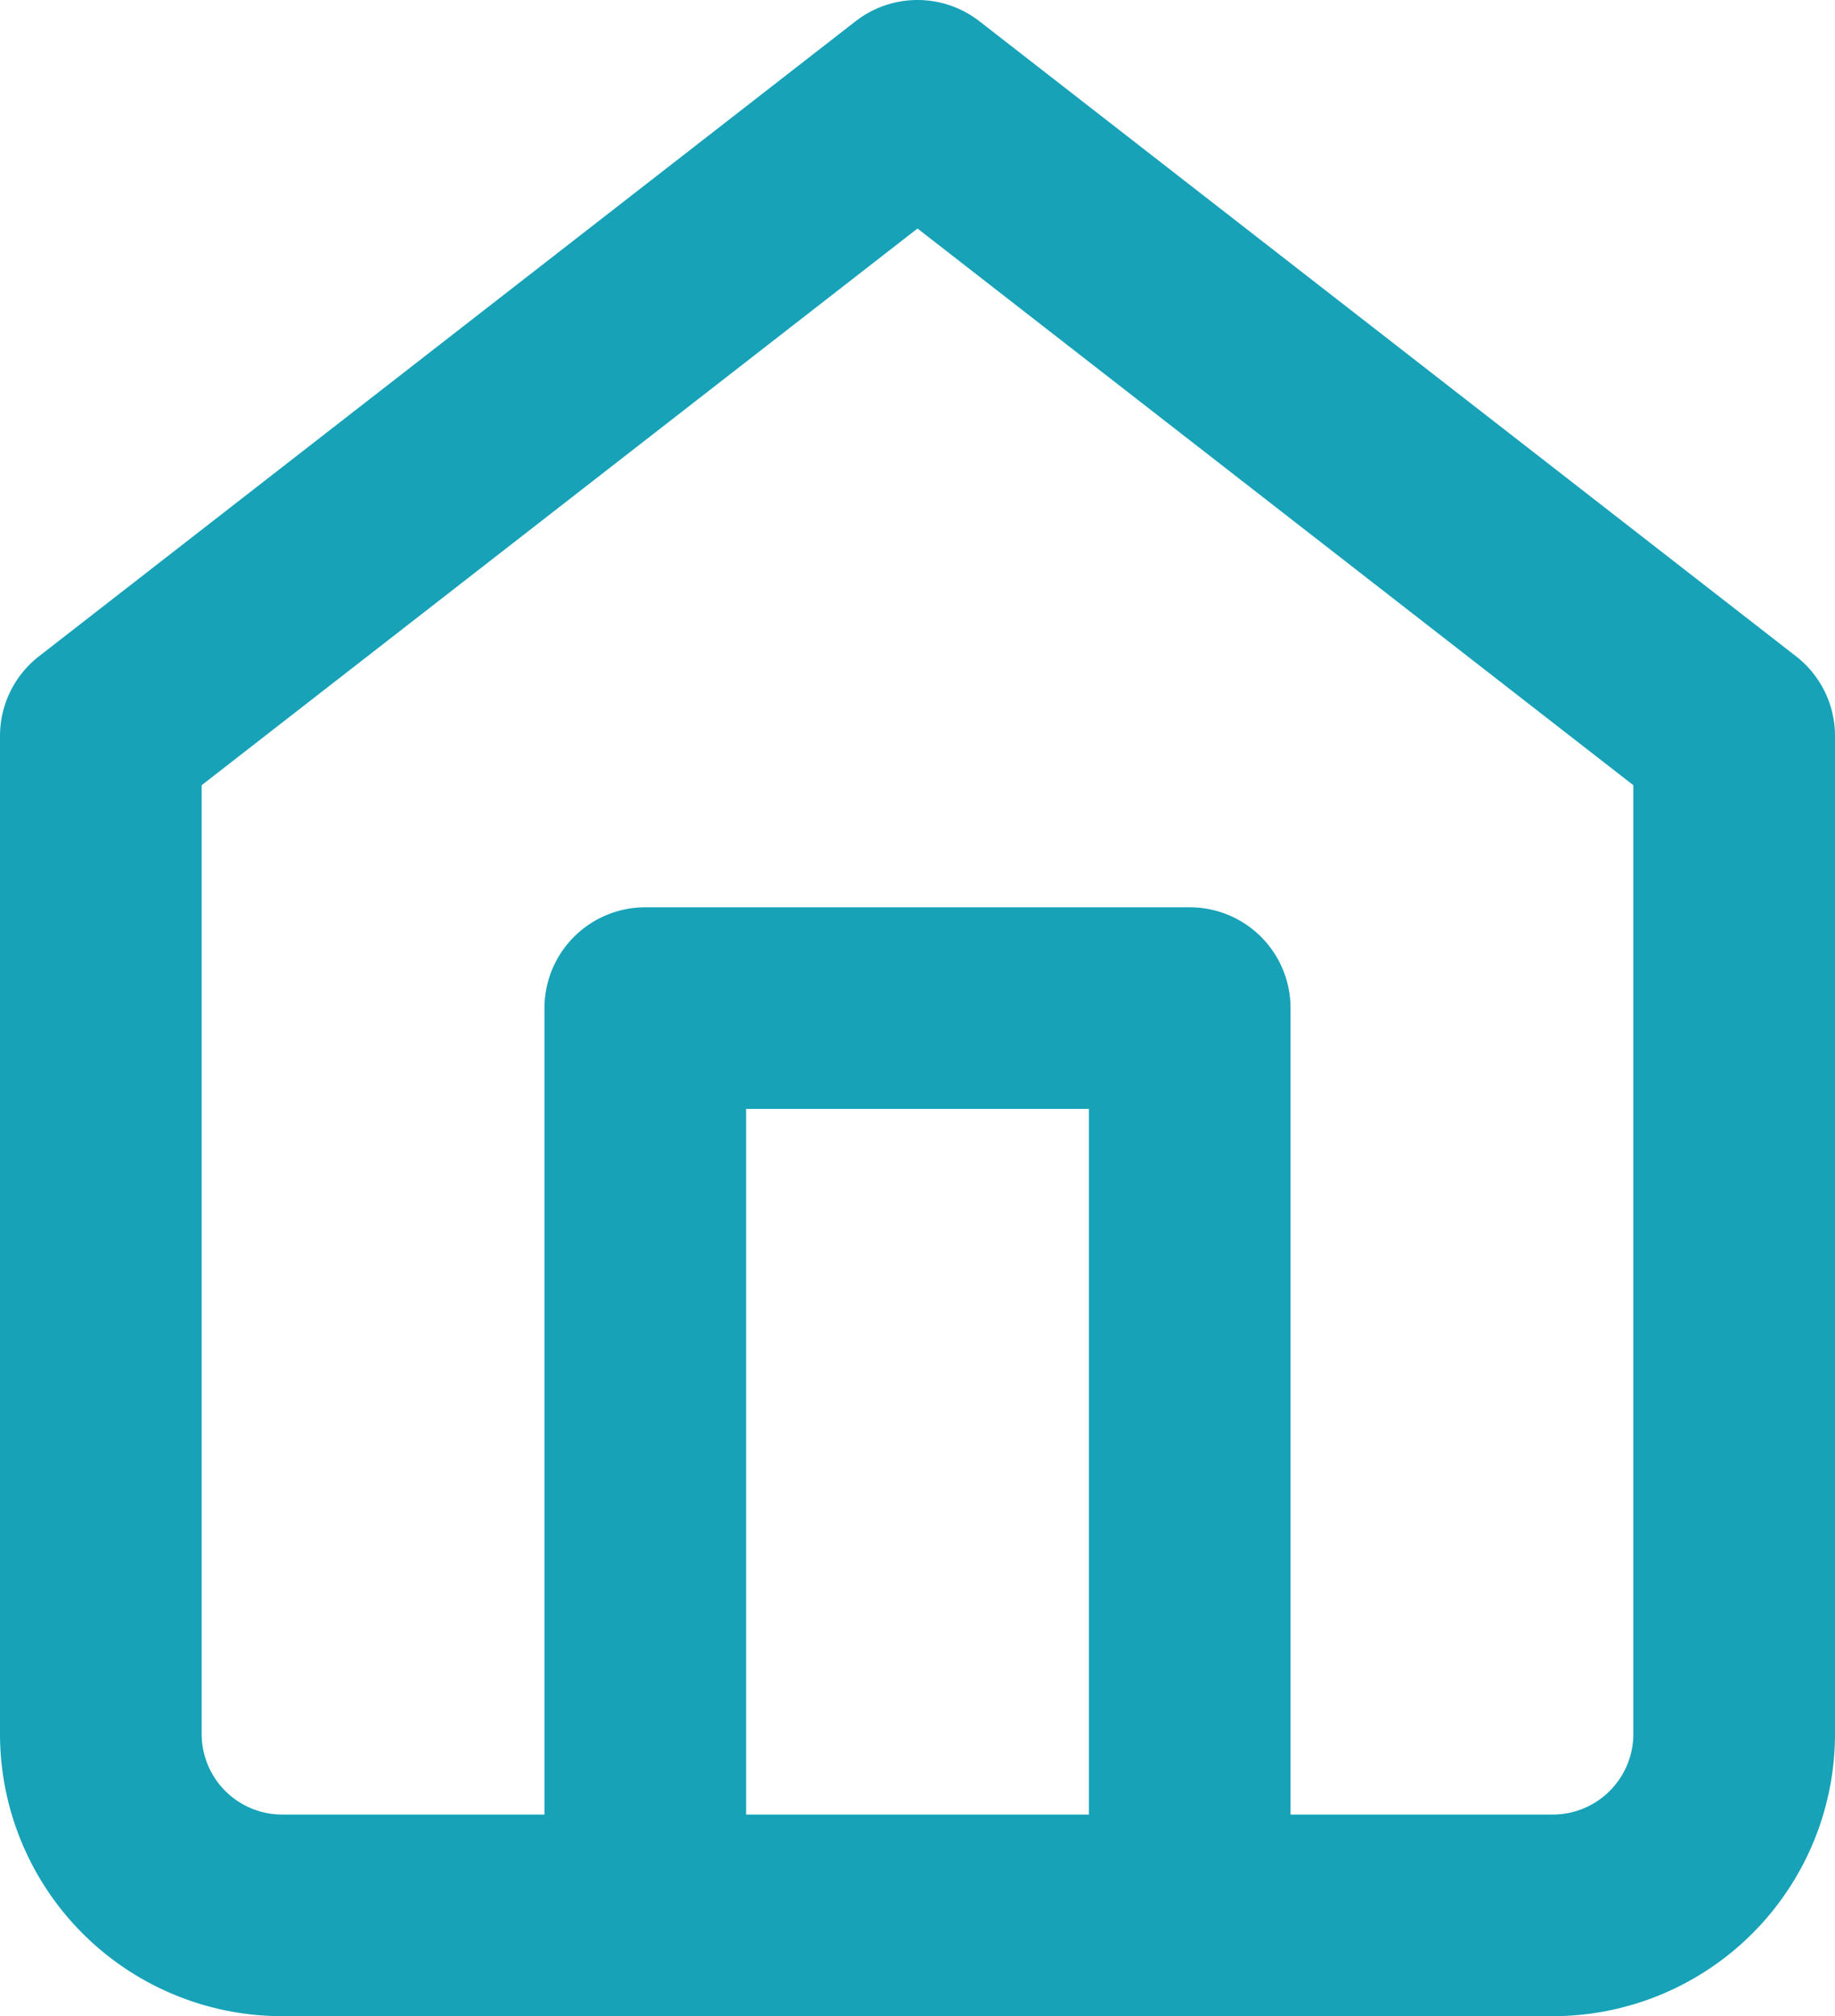 <svg xmlns="http://www.w3.org/2000/svg" width="18.2" height="20" viewBox="0 0 18.2 20">
  <g id="Icon_feather-home" data-name="Icon feather-home" transform="translate(-3.5 -2)">
    <path id="Pfad_410" data-name="Pfad 410" d="M4.5,9.3,12.6,3l8.1,6.3v9.9A1.8,1.8,0,0,1,18.9,21H6.3a1.8,1.8,0,0,1-1.8-1.8Z" fill="none" stroke="#17a2b8" stroke-linecap="round" stroke-linejoin="round" stroke-width="2"/>
    <path id="Pfad_411" data-name="Pfad 411" d="M13.5,27V18h5.4v9" transform="translate(-3.6 -6)" fill="none" stroke="#17a2b8" stroke-linecap="round" stroke-linejoin="round" stroke-width="2"/>
  </g>
</svg>
